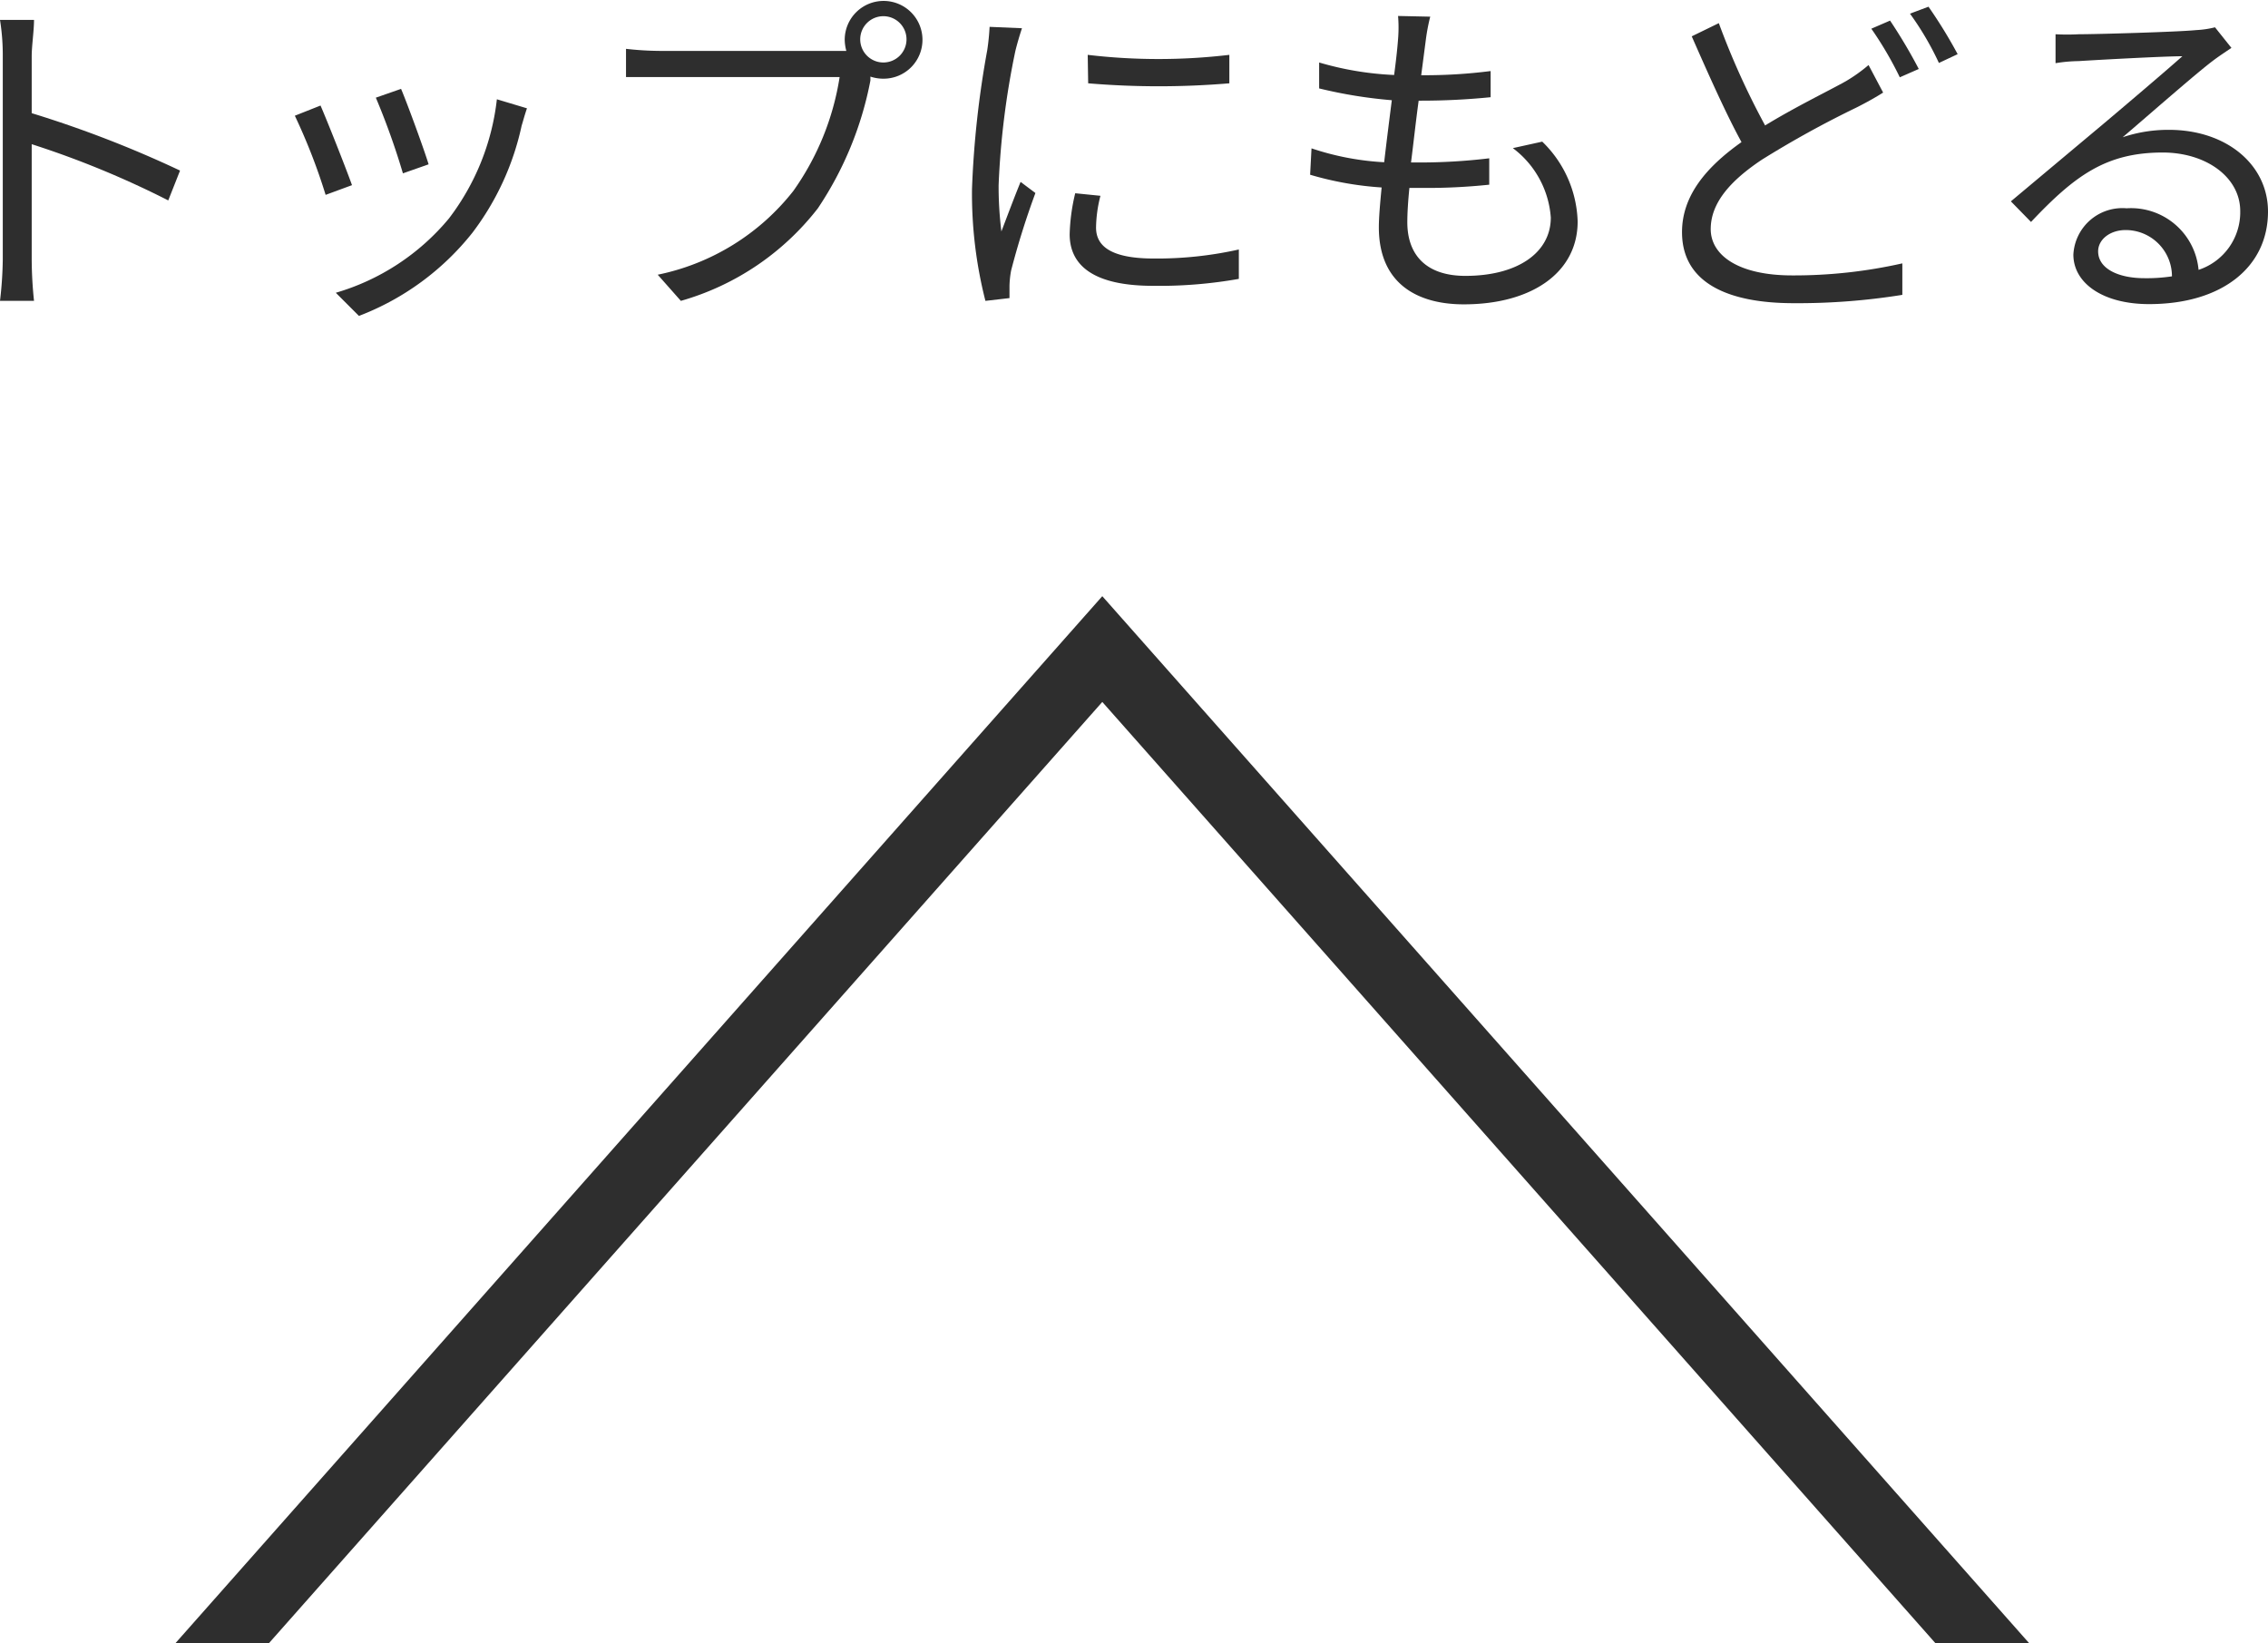 <svg id="レイヤー_1" data-name="レイヤー 1" xmlns="http://www.w3.org/2000/svg" viewBox="0 0 98 71"><defs><style>.cls-1{fill:#2e2e2e;}</style></defs><title>btn-pagetop</title><polygon class="cls-1" points="47.63 30.33 83.63 71 87.68 71 47.63 25.76 7.58 71 11.62 71 47.63 30.33"/><path class="cls-1" d="M7.27,8.66a39.92,39.92,0,0,0-5.9-2.43v5A17.68,17.68,0,0,0,1.47,13H0A16.55,16.55,0,0,0,.12,11.2V2.43A9.63,9.63,0,0,0,0,.86H1.47c0,.47-.1,1.12-.1,1.57V4.89A48.13,48.13,0,0,1,7.78,7.37Z"/><path class="cls-1" d="M15.21,8l-1.14.42A25.52,25.52,0,0,0,12.74,5l1.11-.44C14.15,5.25,14.93,7.22,15.21,8Zm7.56-3.32c-.11.32-.17.56-.23.75a11.73,11.73,0,0,1-2.13,4.63,11.49,11.49,0,0,1-4.9,3.59l-1-1a10,10,0,0,0,4.88-3.2,10.38,10.38,0,0,0,2.08-5.16ZM18.52,7.1l-1.11.39a31.32,31.32,0,0,0-1.17-3.27l1.09-.38C17.59,4.45,18.32,6.44,18.52,7.1Z"/><path class="cls-1" d="M36.08,2.2h.49a1.93,1.93,0,0,1-.07-.49,1.68,1.68,0,1,1,1.68,1.69,1.79,1.79,0,0,1-.57-.09l0,.17A14.94,14.94,0,0,1,35.34,9a11.46,11.46,0,0,1-5.92,4l-1-1.13a10,10,0,0,0,5.86-3.62,11.57,11.57,0,0,0,2-4.92H28.54c-.59,0-1.11,0-1.49,0V2.11a13.75,13.75,0,0,0,1.5.09Zm3.09-.5a1,1,0,0,0-1-1,1,1,0,0,0-1,1,1,1,0,0,0,1,1A1,1,0,0,0,39.17,1.7Z"/><path class="cls-1" d="M44.16,1.22c-.09.26-.23.74-.29,1A35,35,0,0,0,43.15,8,15.76,15.76,0,0,0,43.27,10c.26-.68.59-1.56.83-2.14l.64.48a34.66,34.66,0,0,0-1.05,3.35,4.13,4.13,0,0,0-.07.66l0,.53L42.58,13A18.72,18.72,0,0,1,42,8.16a41.75,41.75,0,0,1,.66-6,10.29,10.29,0,0,0,.1-1Zm3.39,7.24a5.73,5.73,0,0,0-.19,1.37c0,.68.45,1.34,2.49,1.34a16.16,16.16,0,0,0,3.68-.39v1.27a19.72,19.72,0,0,1-3.71.3c-2.49,0-3.6-.83-3.6-2.23a8.4,8.4,0,0,1,.24-1.77ZM47,2.37a26.09,26.09,0,0,0,6.12,0V3.6a36.54,36.54,0,0,1-6.1,0Z"/><path class="cls-1" d="M66.64,6.12a5,5,0,0,1,1.53,3.45c0,2.22-2,3.58-4.92,3.58-2,0-3.67-.89-3.67-3.33,0-.41.05-1,.12-1.72a14.07,14.07,0,0,1-3.09-.55l.06-1.14a11.8,11.8,0,0,0,3.14.6c.1-.87.22-1.81.33-2.68A20.19,20.19,0,0,1,57,3.82L57,2.7a13.54,13.54,0,0,0,3.24.54c.08-.6.14-1.14.17-1.55a6,6,0,0,0,0-1L61.8.72a8.32,8.32,0,0,0-.19,1l-.2,1.53a22.34,22.34,0,0,0,3-.18l0,1.13a30,30,0,0,1-3,.15h-.11c-.12.87-.22,1.81-.33,2.67h.29a25,25,0,0,0,3.09-.18l0,1.14a25.66,25.66,0,0,1-2.91.14h-.54c-.06.59-.09,1.11-.09,1.48,0,1.41.81,2.32,2.51,2.32,2.25,0,3.69-1,3.69-2.52a4.11,4.11,0,0,0-1.64-3Z"/><path class="cls-1" d="M81.37,4c-.33.21-.69.41-1.12.63a43.47,43.47,0,0,0-4.12,2.27c-1.38.92-2.21,1.88-2.21,3s1.18,2,3.52,2a21.31,21.31,0,0,0,4.76-.52l0,1.36a28.42,28.42,0,0,1-4.7.36c-2.77,0-4.82-.84-4.82-3.07,0-1.54,1-2.78,2.57-3.89-.67-1.22-1.46-3-2.15-4.57L74.27,1a33.38,33.38,0,0,0,2,4.42c1.31-.8,2.66-1.45,3.47-1.9a6.81,6.81,0,0,0,1-.71Zm.3-3.11a22.56,22.56,0,0,1,1.24,2.09l-.82.36a15.35,15.35,0,0,0-1.23-2.1Zm1.66-.6a20.61,20.61,0,0,1,1.26,2.05l-.81.38A12.74,12.74,0,0,0,82.53.59Z"/><path class="cls-1" d="M96.42,2.07c-.27.18-.6.4-.82.57-.74.56-2.74,2.32-3.88,3.29a6.2,6.2,0,0,1,2-.32C96.21,5.61,98,7.12,98,9.14c0,2.41-2,4-5.14,4-2,0-3.27-.91-3.27-2.14a2.12,2.12,0,0,1,2.3-2A2.93,2.93,0,0,1,95,11.66,2.62,2.62,0,0,0,96.8,9.12c0-1.46-1.47-2.53-3.35-2.53-2.45,0-3.8,1-5.69,3l-.87-.89,4-3.35c.82-.69,2.67-2.26,3.41-2.92-.79,0-3.71.16-4.48.21a6.54,6.54,0,0,0-1,.09l0-1.25a9.48,9.48,0,0,0,1,0c.77,0,4.3-.1,5.08-.18a4.12,4.12,0,0,0,.81-.12Zm-2.57,9.87a2,2,0,0,0-2-2c-.68,0-1.19.41-1.19.92,0,.74.86,1.16,2,1.16A7.25,7.25,0,0,0,93.85,11.94Z"/></svg>